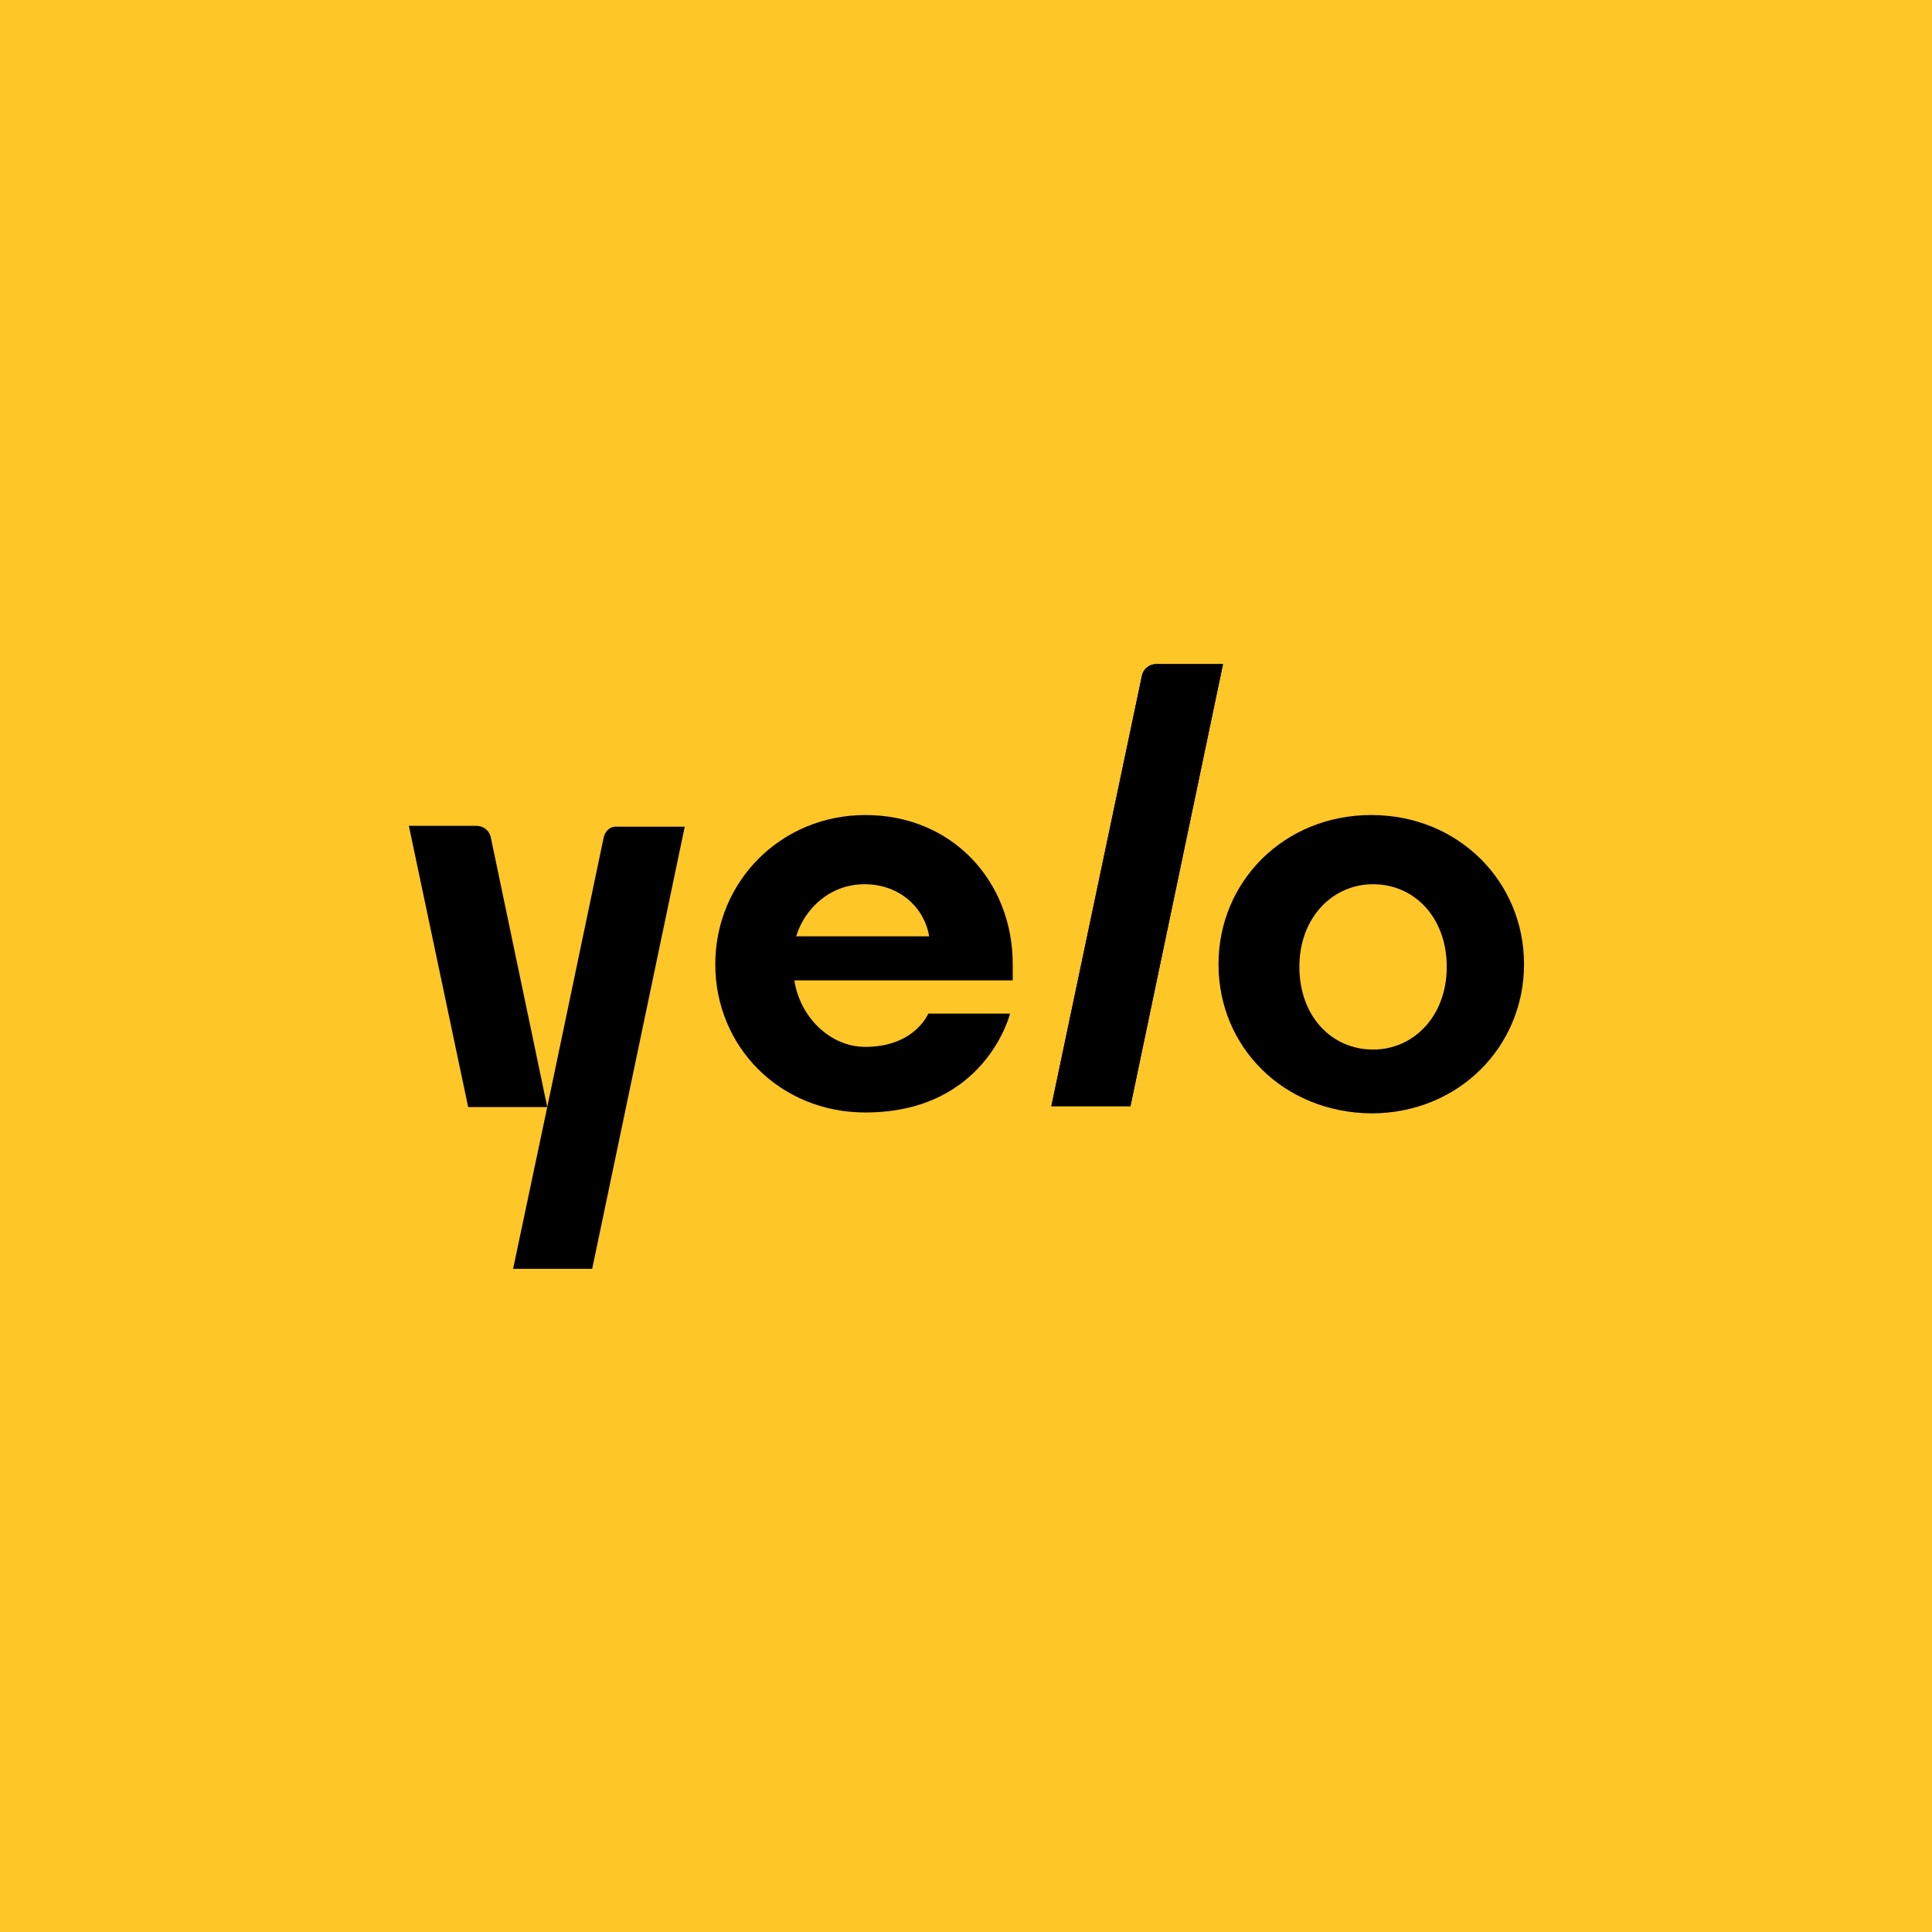 <?xml version="1.0" encoding="utf-8"?>
<!-- Generator: Adobe Illustrator 25.2.0, SVG Export Plug-In . SVG Version: 6.00 Build 0)  -->
<svg version="1.1" id="Слой_1" xmlns="http://www.w3.org/2000/svg" xmlns:xlink="http://www.w3.org/1999/xlink" x="0px" y="0px"
	 viewBox="0 0 215 215" style="enable-background:new 0 0 215 215;" xml:space="preserve">
<style type="text/css">
	.st0{fill:#FFC628;}
	.st1{fill-rule:evenodd;clip-rule:evenodd;}
</style>
<rect class="st0" width="215" height="215"/>
<g>
	<path class="st1" d="M67.2,93.1l-6.3,30.1l-6.3-30.1c-0.2-0.7-0.8-1.2-1.6-1.2h-7.5l6.6,31.3h8.8l-3.8,18h8.8l10.3-49.2h-7.5
		C68,91.9,67.4,92.4,67.2,93.1z"/>
	<path class="st1" d="M79.6,107.3c0-9.2,7.3-16.6,16.7-16.6c9.7,0,16.4,7.4,16.4,16.6v1.8H88.4c0.6,4,3.9,7.4,7.9,7.4
		c5.5,0,7-3.7,7-3.7h9.1c0,0-2.7,11-16.1,11C86.8,123.8,79.6,116.5,79.6,107.3z M96.2,98.4c-3.9,0-6.7,2.8-7.6,5.8h14.8
		C102.9,101.1,100.2,98.4,96.2,98.4z"/>
	<path class="st1" d="M135.6,107.3c0-9.2,7.3-16.6,17-16.6c9.7,0,17,7.4,17,16.6c0,9.2-7.3,16.6-17,16.6
		C142.8,123.8,135.6,116.5,135.6,107.3z M144.6,107.6c0,5.5,3.6,9.2,8.2,9.2c4.5,0,8.2-3.7,8.2-9.2c0-5.5-3.6-9.2-8.2-9.2
		C148.3,98.4,144.6,102.1,144.6,107.6z"/>
	<path class="st1" d="M128.7,73.9c-0.8,0-1.4,0.5-1.6,1.2l-10.1,48h8.8l10.3-49.2H128.7z"/>
	<path class="st1" d="M128.7,73.9c-0.8,0-1.4,0.5-1.6,1.2l-10.1,48h8.8l10.3-49.2H128.7z"/>
</g>
</svg>
